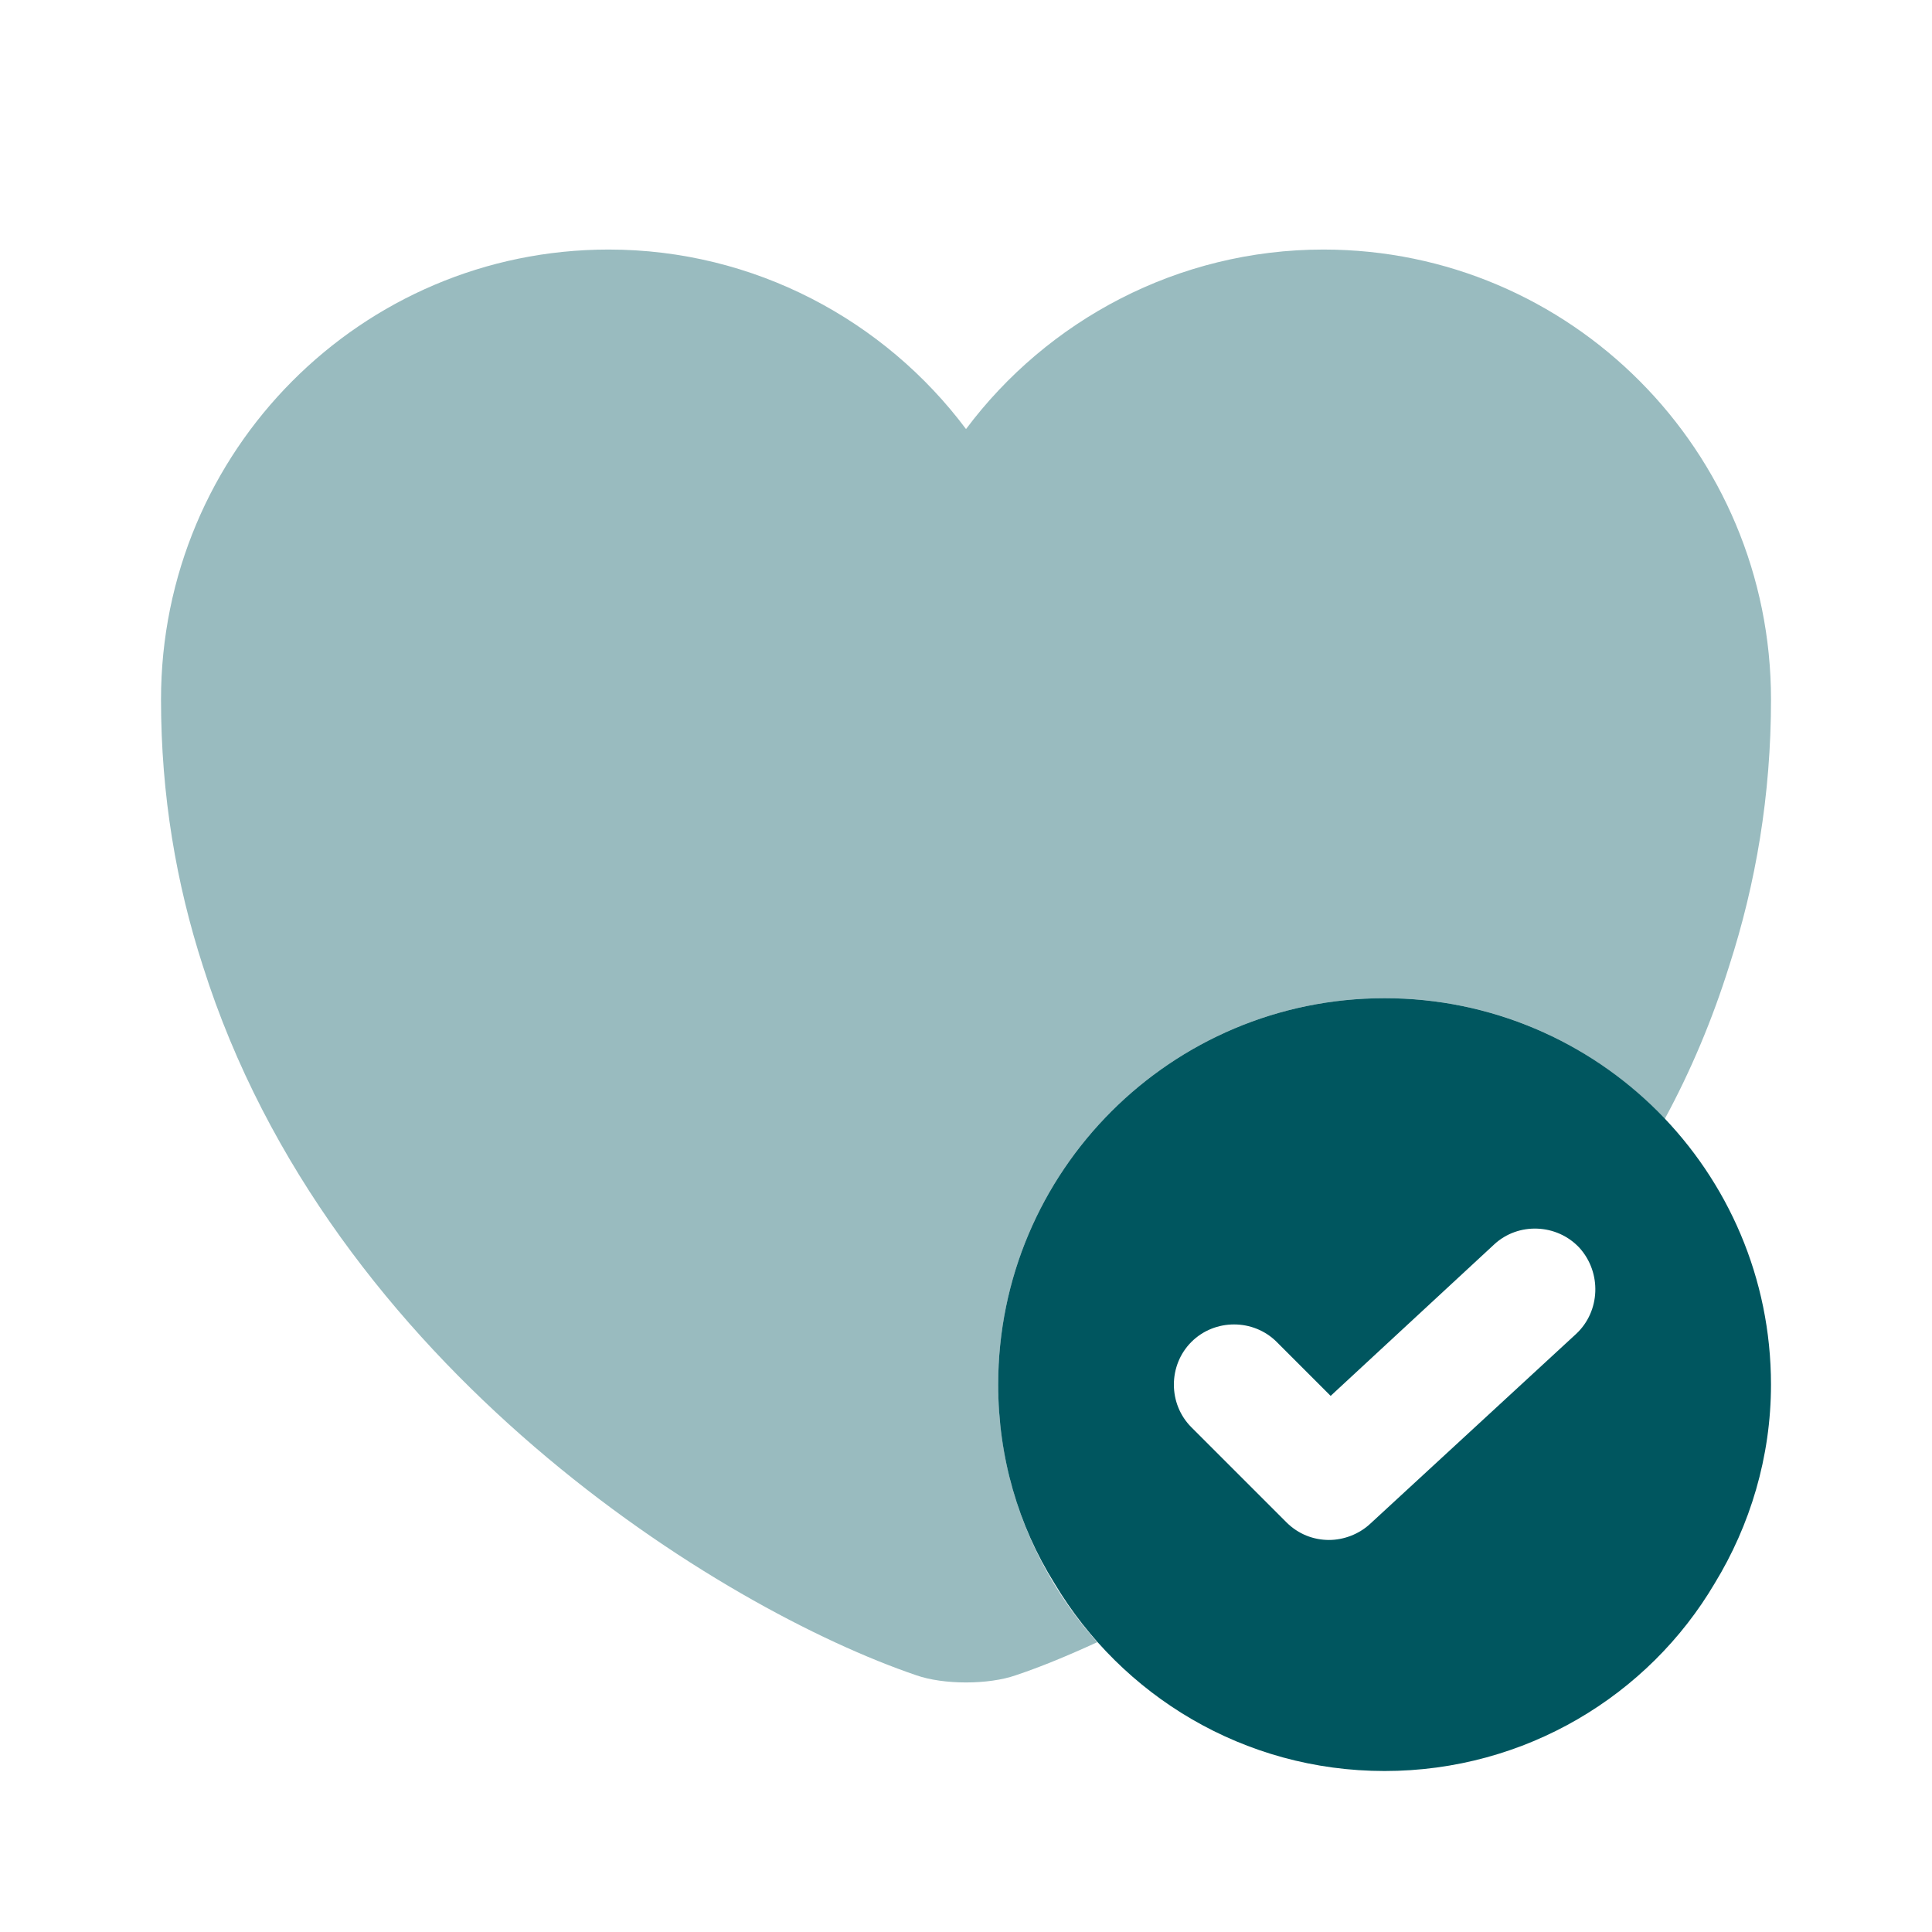 <svg width="85" height="85" viewBox="0 0 85 85" fill="none" xmlns="http://www.w3.org/2000/svg">
<path d="M60.916 43.917C51.531 43.917 43.916 51.531 43.916 60.917C43.916 64.104 44.801 67.115 46.395 69.665C49.335 74.588 54.718 77.917 60.916 77.917C67.114 77.917 72.533 74.588 75.437 69.665C76.995 67.115 77.916 64.104 77.916 60.917C77.916 51.531 70.301 43.917 60.916 43.917ZM69.345 58.685L60.279 67.044C59.783 67.504 59.11 67.752 58.472 67.752C57.799 67.752 57.126 67.504 56.595 66.973L52.416 62.794C51.389 61.767 51.389 60.067 52.416 59.04C53.443 58.013 55.143 58.013 56.17 59.04L58.543 61.413L65.733 54.754C66.795 53.763 68.495 53.833 69.487 54.896C70.478 55.994 70.408 57.694 69.345 58.685Z" fill="#00565F"/>
<path opacity="0.4" d="M77.917 30.777C77.917 34.992 77.244 38.888 76.076 42.5C75.332 44.873 74.376 47.14 73.242 49.229C70.126 45.935 65.769 43.917 60.917 43.917C51.532 43.917 43.917 51.531 43.917 60.917C43.917 65.273 45.582 69.24 48.274 72.25C46.963 72.852 45.759 73.348 44.697 73.702C43.492 74.127 41.509 74.127 40.305 73.702C31.769 70.798 14.521 60.208 8.926 42.5C7.757 38.888 7.084 34.992 7.084 30.777C7.084 19.833 15.903 10.979 26.776 10.979C33.186 10.979 38.924 14.096 42.501 18.877C46.078 14.096 51.815 10.979 58.226 10.979C69.099 10.979 77.917 19.833 77.917 30.777Z" fill="#00565F"/>
</svg>
